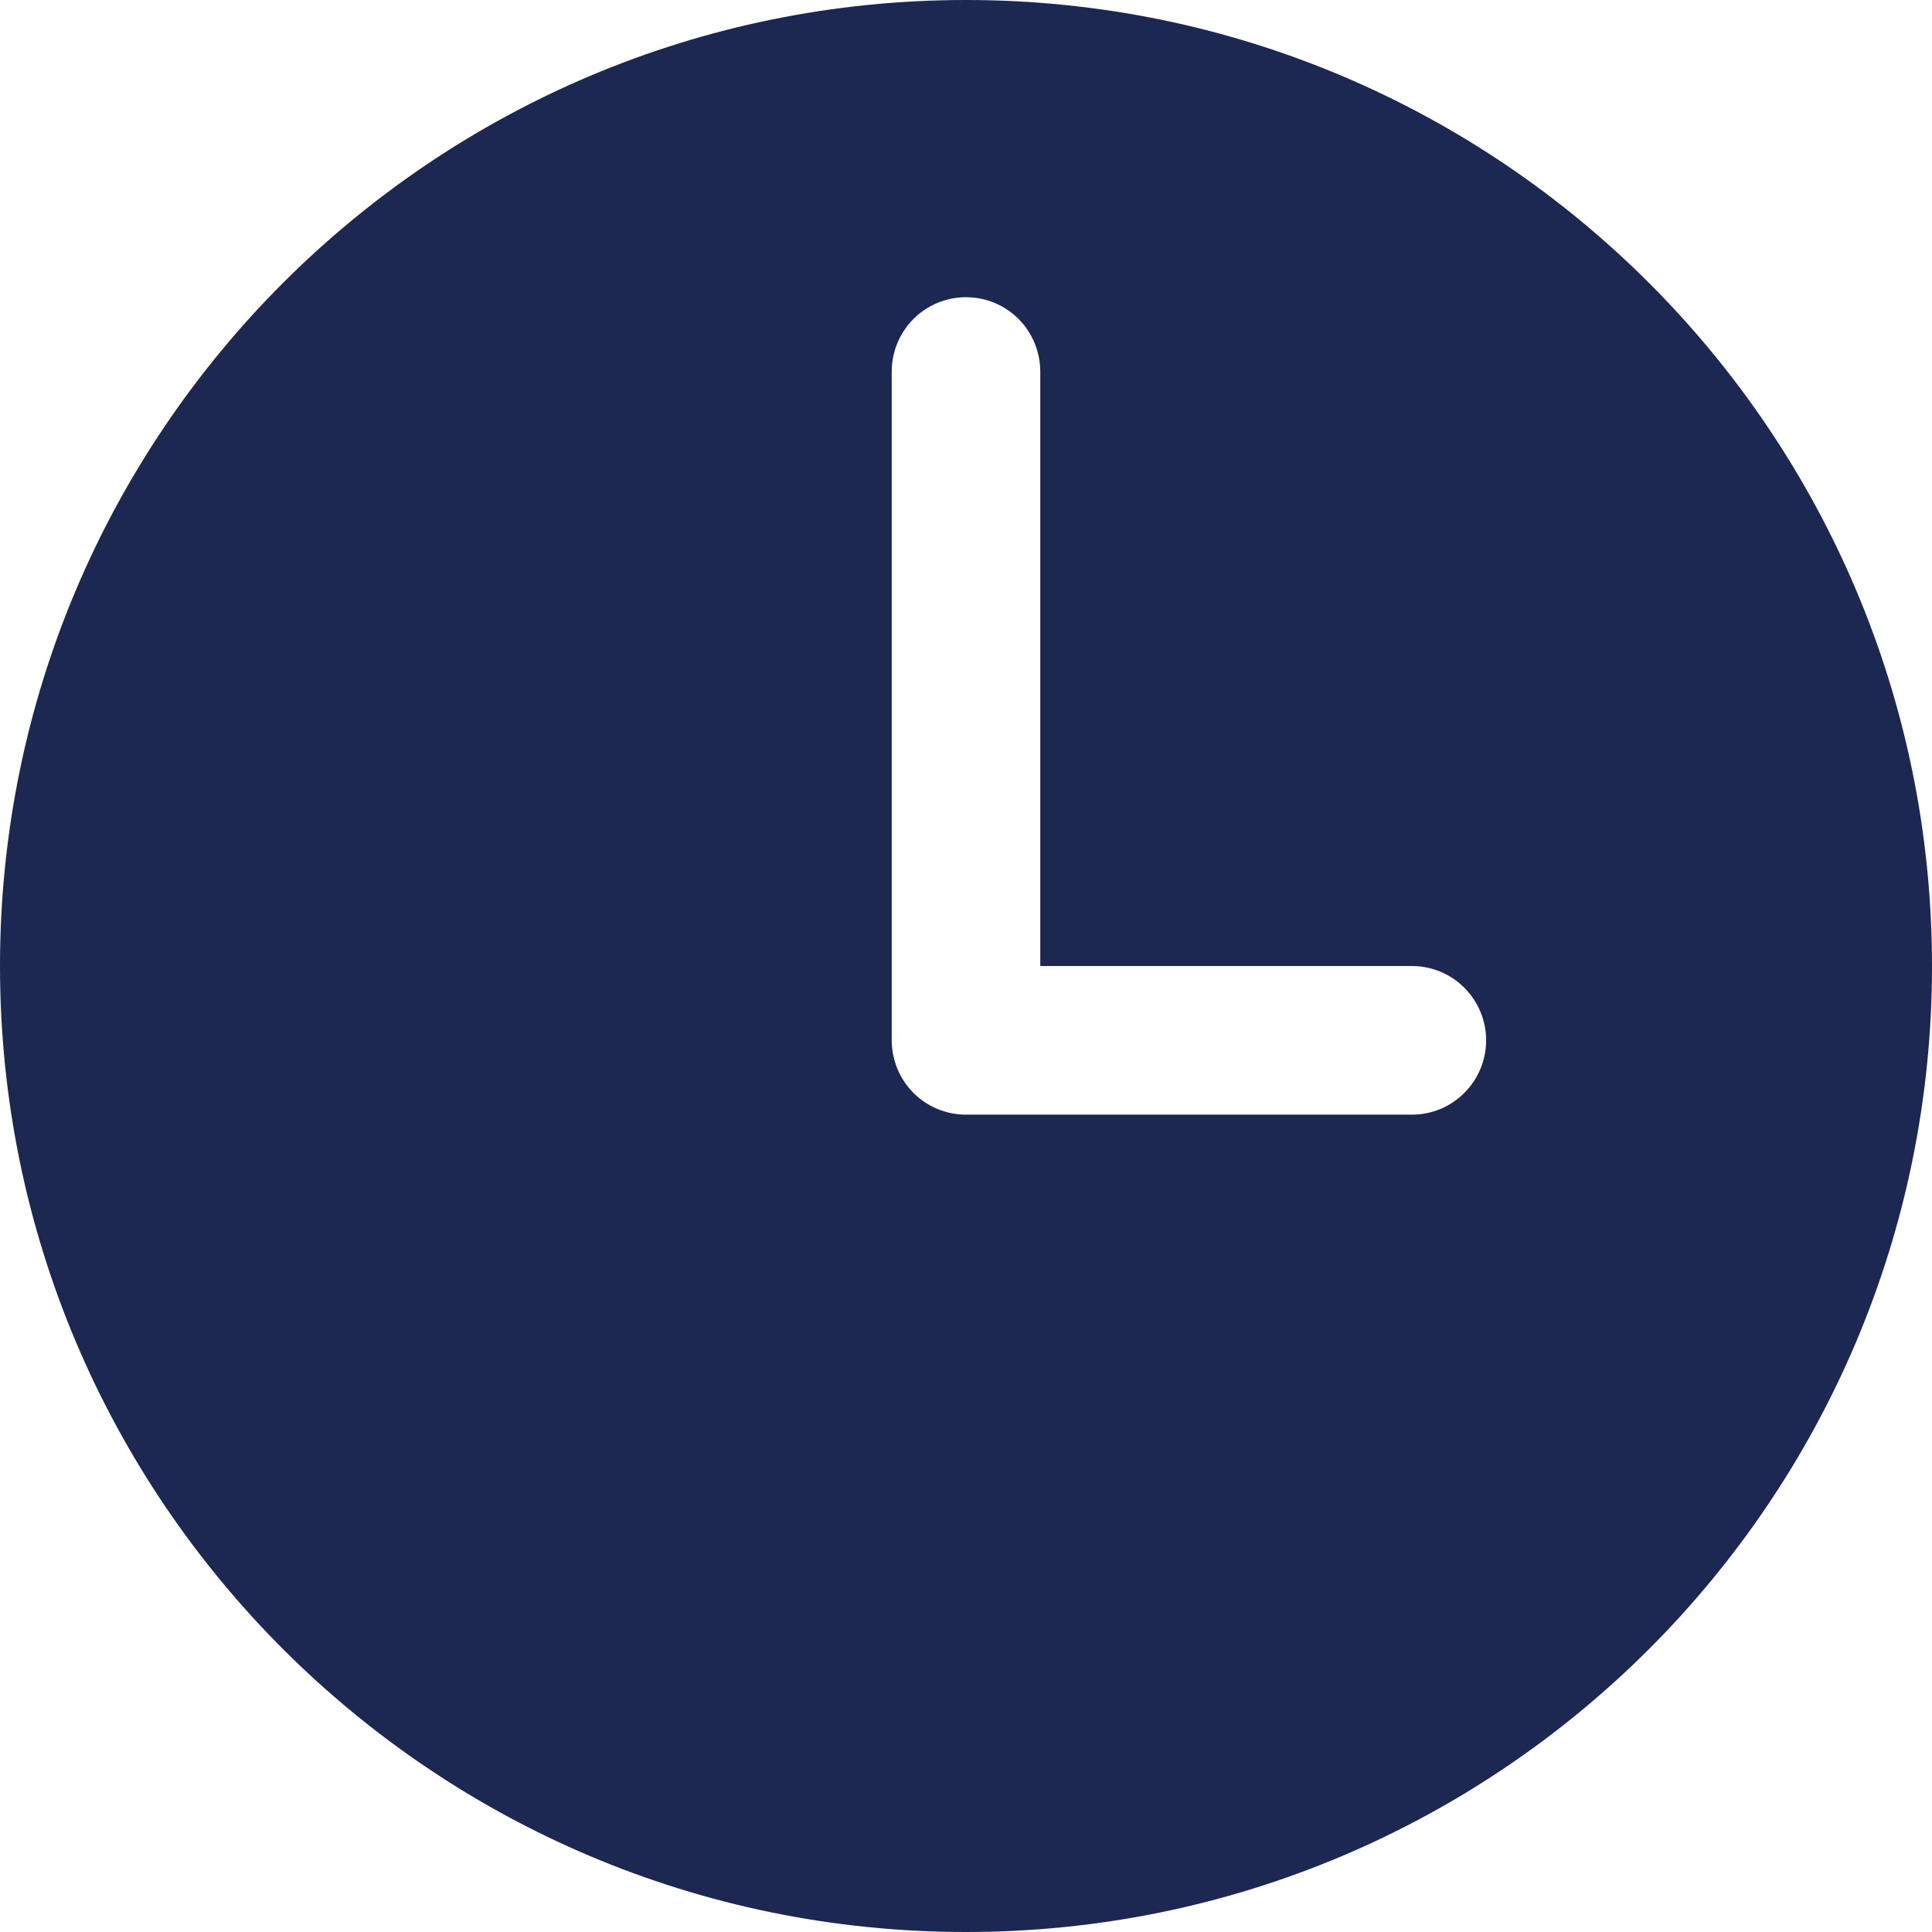 <svg width="18" height="18" viewBox="0 0 18 18" fill="none" xmlns="http://www.w3.org/2000/svg">
<path d="M9 0C4.03 0 0 4.03 0 9C0 13.97 4.03 18 9 18C13.97 18 18 13.97 18 9C18 4.03 13.97 0 9 0ZM13.154 10.385H9C8.816 10.385 8.64 10.312 8.51 10.182C8.381 10.052 8.308 9.876 8.308 9.692V3.462C8.308 3.278 8.381 3.102 8.51 2.972C8.64 2.842 8.816 2.769 9 2.769C9.184 2.769 9.36 2.842 9.49 2.972C9.619 3.102 9.692 3.278 9.692 3.462V9H13.154C13.338 9 13.514 9.073 13.643 9.203C13.773 9.333 13.846 9.509 13.846 9.692C13.846 9.876 13.773 10.052 13.643 10.182C13.514 10.312 13.338 10.385 13.154 10.385Z" fill="#1C2752"/>
</svg>
